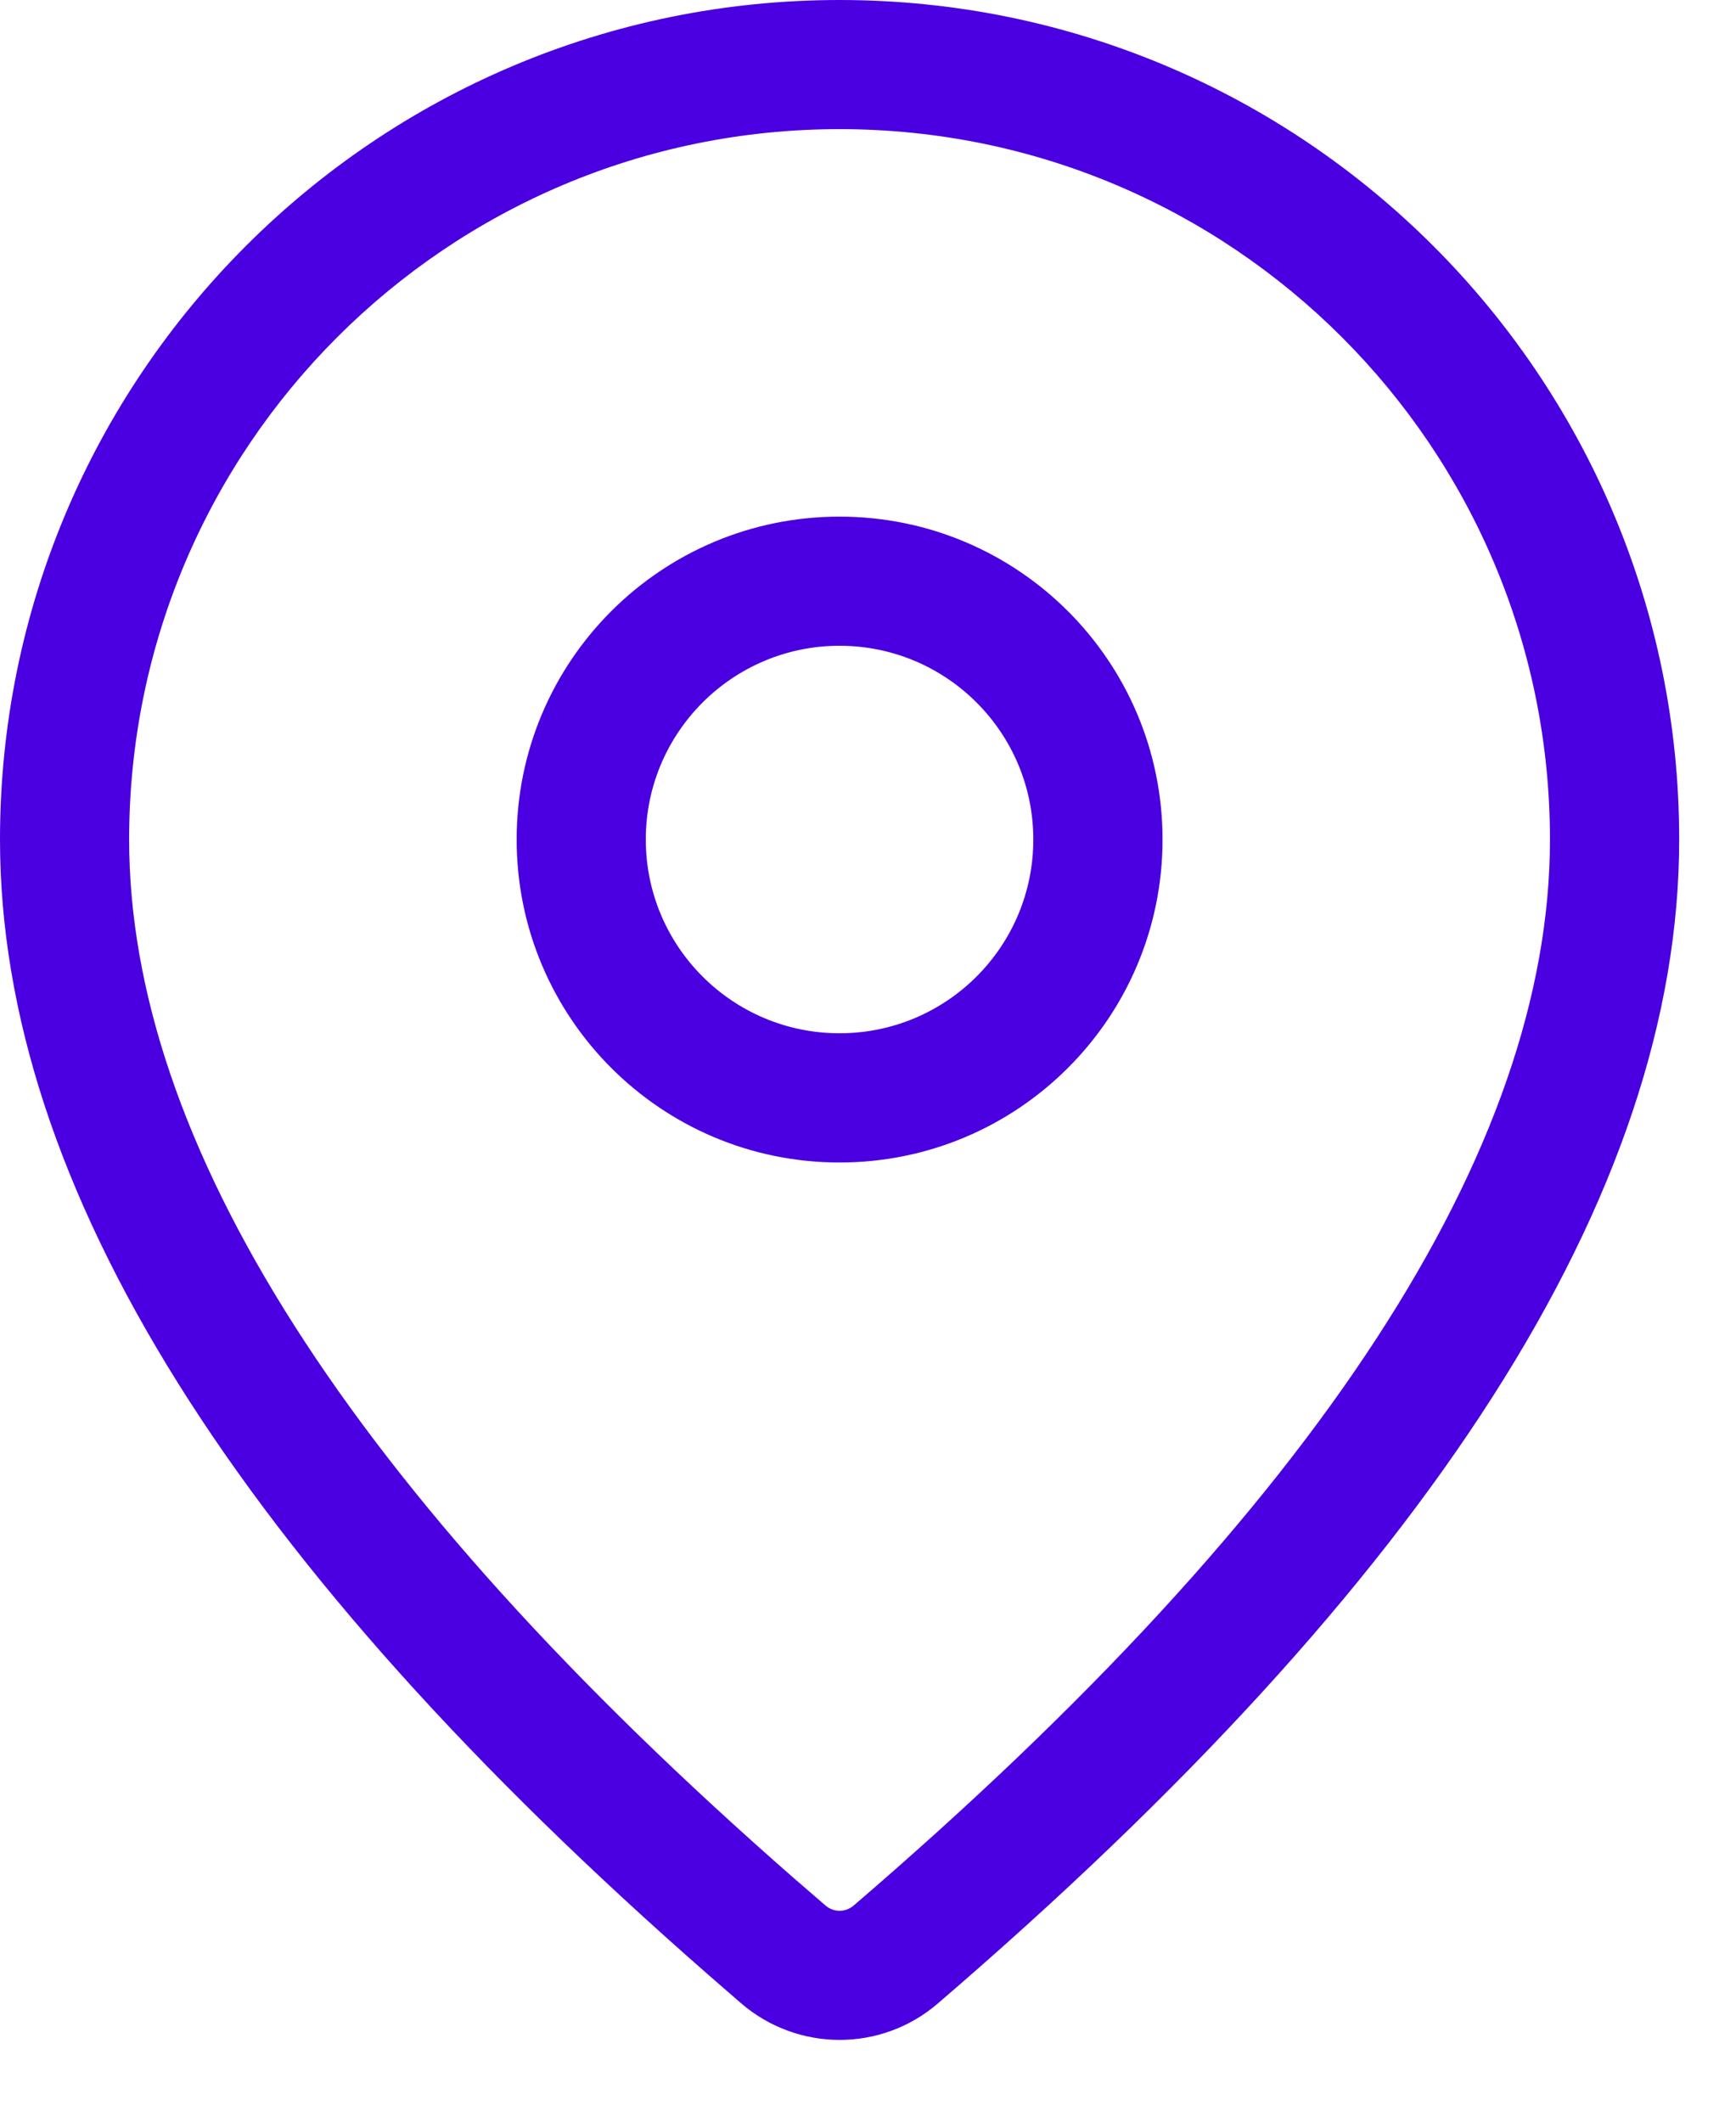 <svg width="18" height="22" viewBox="0 0 18 22" fill="none" xmlns="http://www.w3.org/2000/svg">
<path d="M8.705 0C13.513 0 17.411 3.898 17.411 8.705C17.411 12.384 14.826 16.392 9.723 20.775C9.138 21.278 8.273 21.278 7.685 20.773L7.348 20.48C2.471 16.213 0 12.302 0 8.705C0 3.898 3.898 0 8.705 0ZM8.705 1.339C4.637 1.339 1.339 4.637 1.339 8.705C1.339 11.832 3.615 15.435 8.227 19.471L8.56 19.759C8.644 19.831 8.767 19.831 8.851 19.759C13.687 15.606 16.071 11.907 16.071 8.705C16.071 4.637 12.774 1.339 8.705 1.339ZM8.705 5.357C10.555 5.357 12.054 6.856 12.054 8.705C12.054 10.555 10.555 12.054 8.705 12.054C6.856 12.054 5.357 10.555 5.357 8.705C5.357 6.856 6.856 5.357 8.705 5.357ZM8.705 6.696C7.596 6.696 6.696 7.596 6.696 8.705C6.696 9.815 7.596 10.714 8.705 10.714C9.815 10.714 10.714 9.815 10.714 8.705C10.714 7.596 9.815 6.696 8.705 6.696Z" fill="#4A00E0"/>
</svg>
